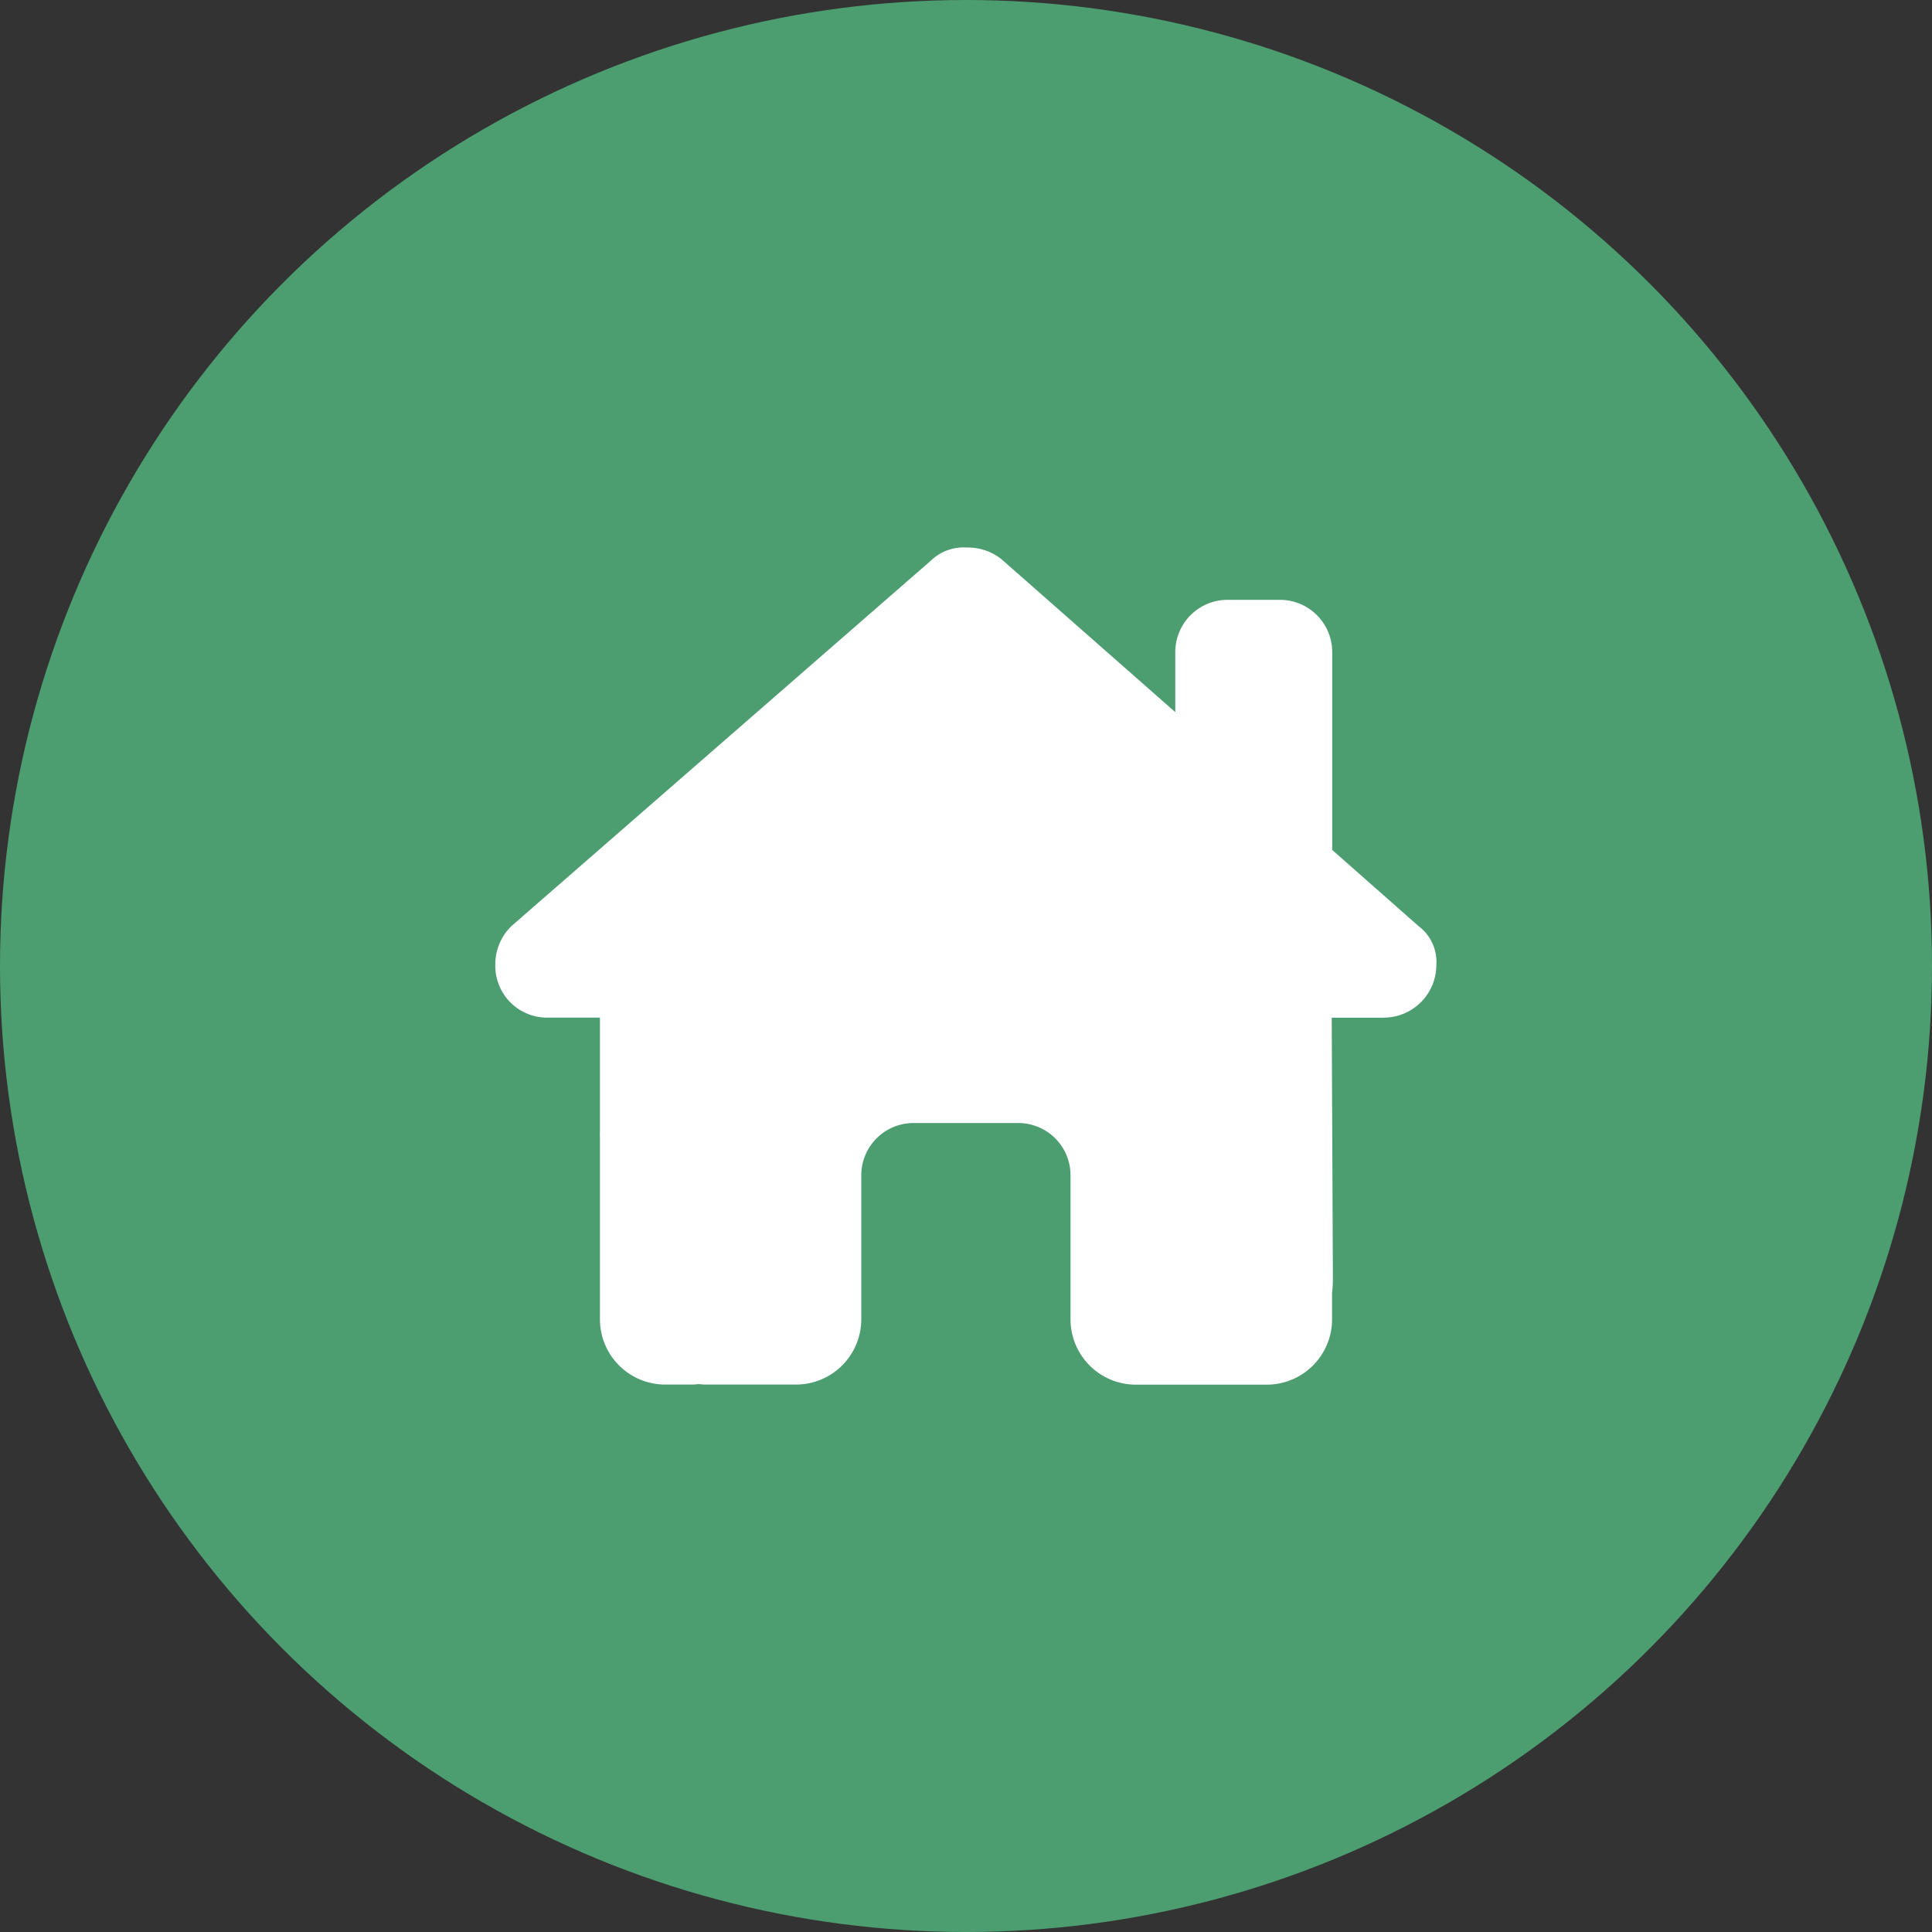 <svg xmlns="http://www.w3.org/2000/svg" width="40" height="40" viewBox="0 0 40 40">
  <rect x="0" y="0" width="40" height="40" fill="#333333" stroke="none"/>
  <g id="loan_icon_house" transform="translate(-767.5 18845.834)">
    <circle id="楕円形_373" data-name="楕円形 373" cx="20" cy="20" r="20" transform="translate(767.5 -18845.834)" fill="#4c9e71"/>
    <path id="house-chimney-solid" d="M18.4,9.733a1.091,1.091,0,0,0,1.083-1.086.927.927,0,0,0-.372-.812L17.327,6.261V2.166a1.082,1.082,0,0,0-1.083-1.083H15.161a1.082,1.082,0,0,0-1.083,1.083V3.408L10.474.237A1.124,1.124,0,0,0,9.763,0a.976.976,0,0,0-.745.271L.338,7.834A1.1,1.1,0,0,0,0,8.646,1.072,1.072,0,0,0,1.083,9.733H2.166v2.359a.856.856,0,0,0,0,.095v3.79A1.353,1.353,0,0,0,3.516,17.33h.541c.041,0,.081,0,.122-.007s.1.007.152.007H6.223a1.353,1.353,0,0,0,1.354-1.354V13A1.082,1.082,0,0,1,8.66,11.915h2.166A1.082,1.082,0,0,1,11.909,13v2.978a1.353,1.353,0,0,0,1.354,1.354h1.912c.047,0,.095,0,.142,0s.074,0,.112,0h.541a1.353,1.353,0,0,0,1.354-1.354v-.548a2.385,2.385,0,0,0,.017-.274l-.024-5.421H18.4Z" transform="translate(777.755 -18834.498)" fill="#fff"/>
  </g>
</svg>
